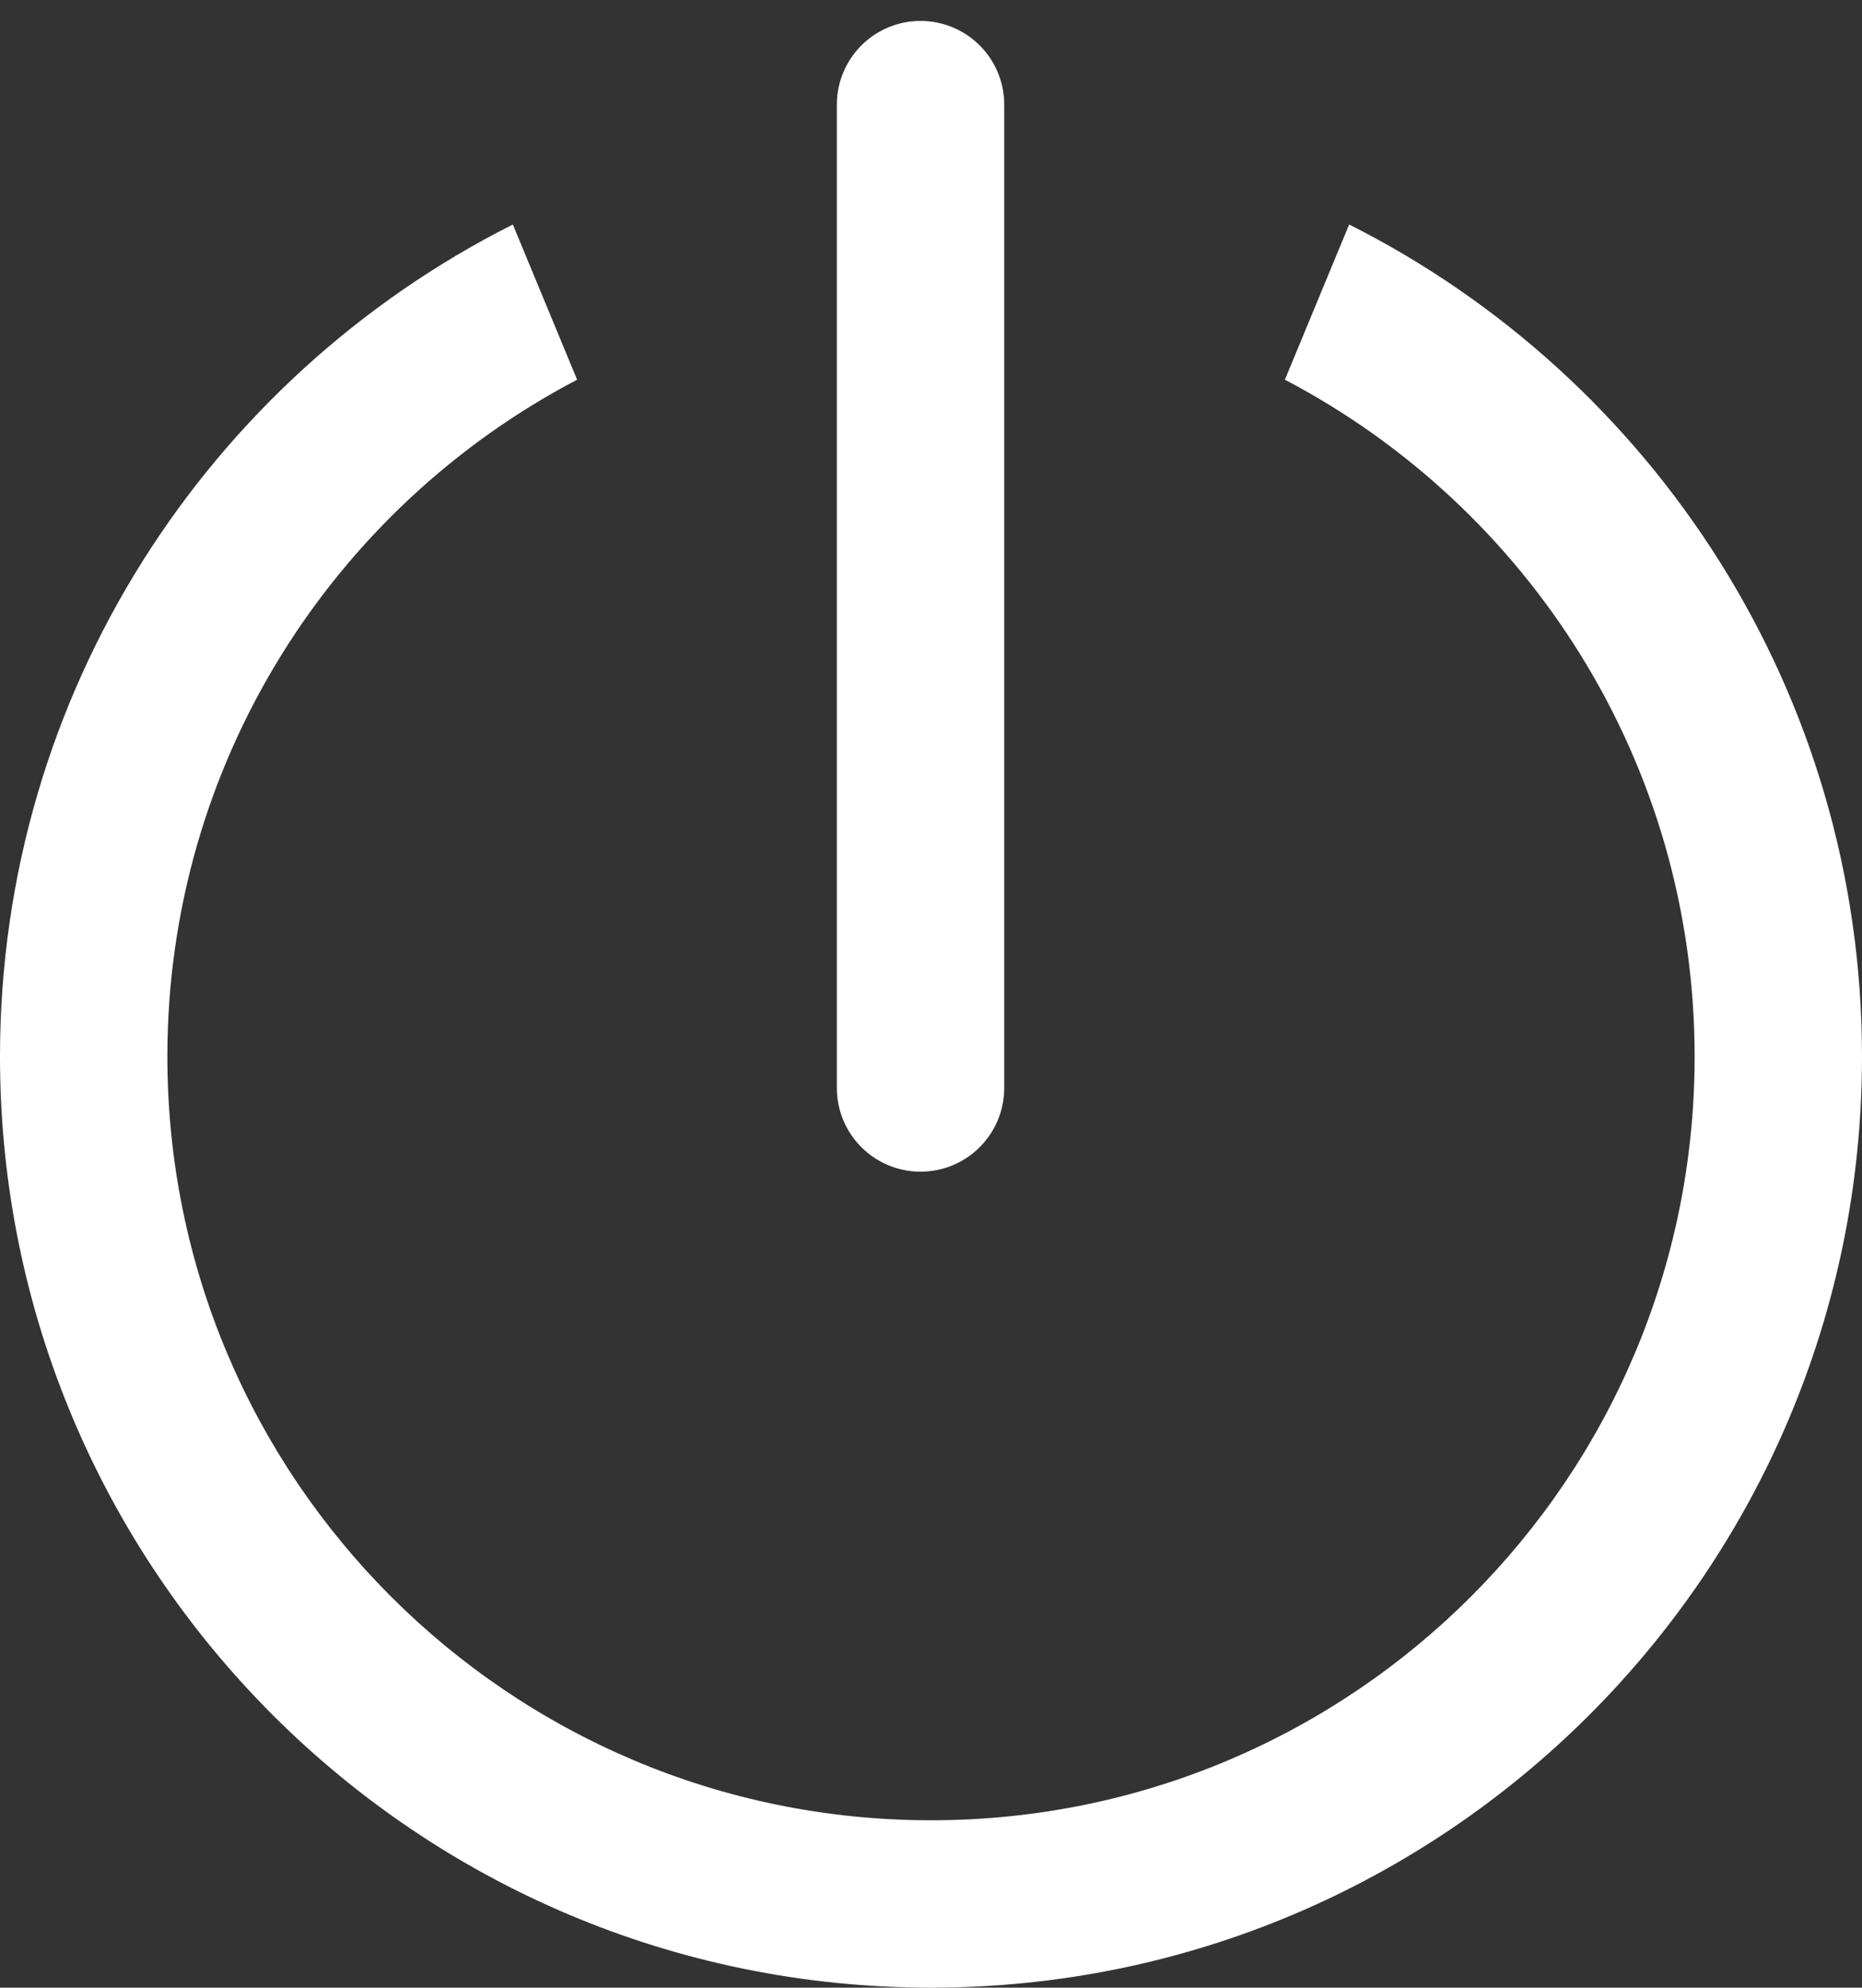 <svg width="89" height="95" viewBox="0 0 89 95" fill="none" xmlns="http://www.w3.org/2000/svg">
<rect x="0" y="0" width="89" height="95" fill="#333333" stroke="none"/>
<path fill-rule="evenodd" clip-rule="evenodd" d="M61.415 18.148C73.057 24.247 81 36.446 81 50.5C81 70.658 64.658 87 44.5 87C24.342 87 8 70.658 8 50.5C8 36.446 15.943 24.247 27.585 18.148L24.513 10.73C9.974 18.051 0 33.111 0 50.5C0 75.077 19.923 95 44.5 95C69.077 95 89 75.077 89 50.5C89 33.111 79.026 18.051 64.487 10.73L61.415 18.148Z" fill="white"/>
<path d="M44 5V52" stroke="white" stroke-width="8" stroke-linecap="round"/>
</svg>
